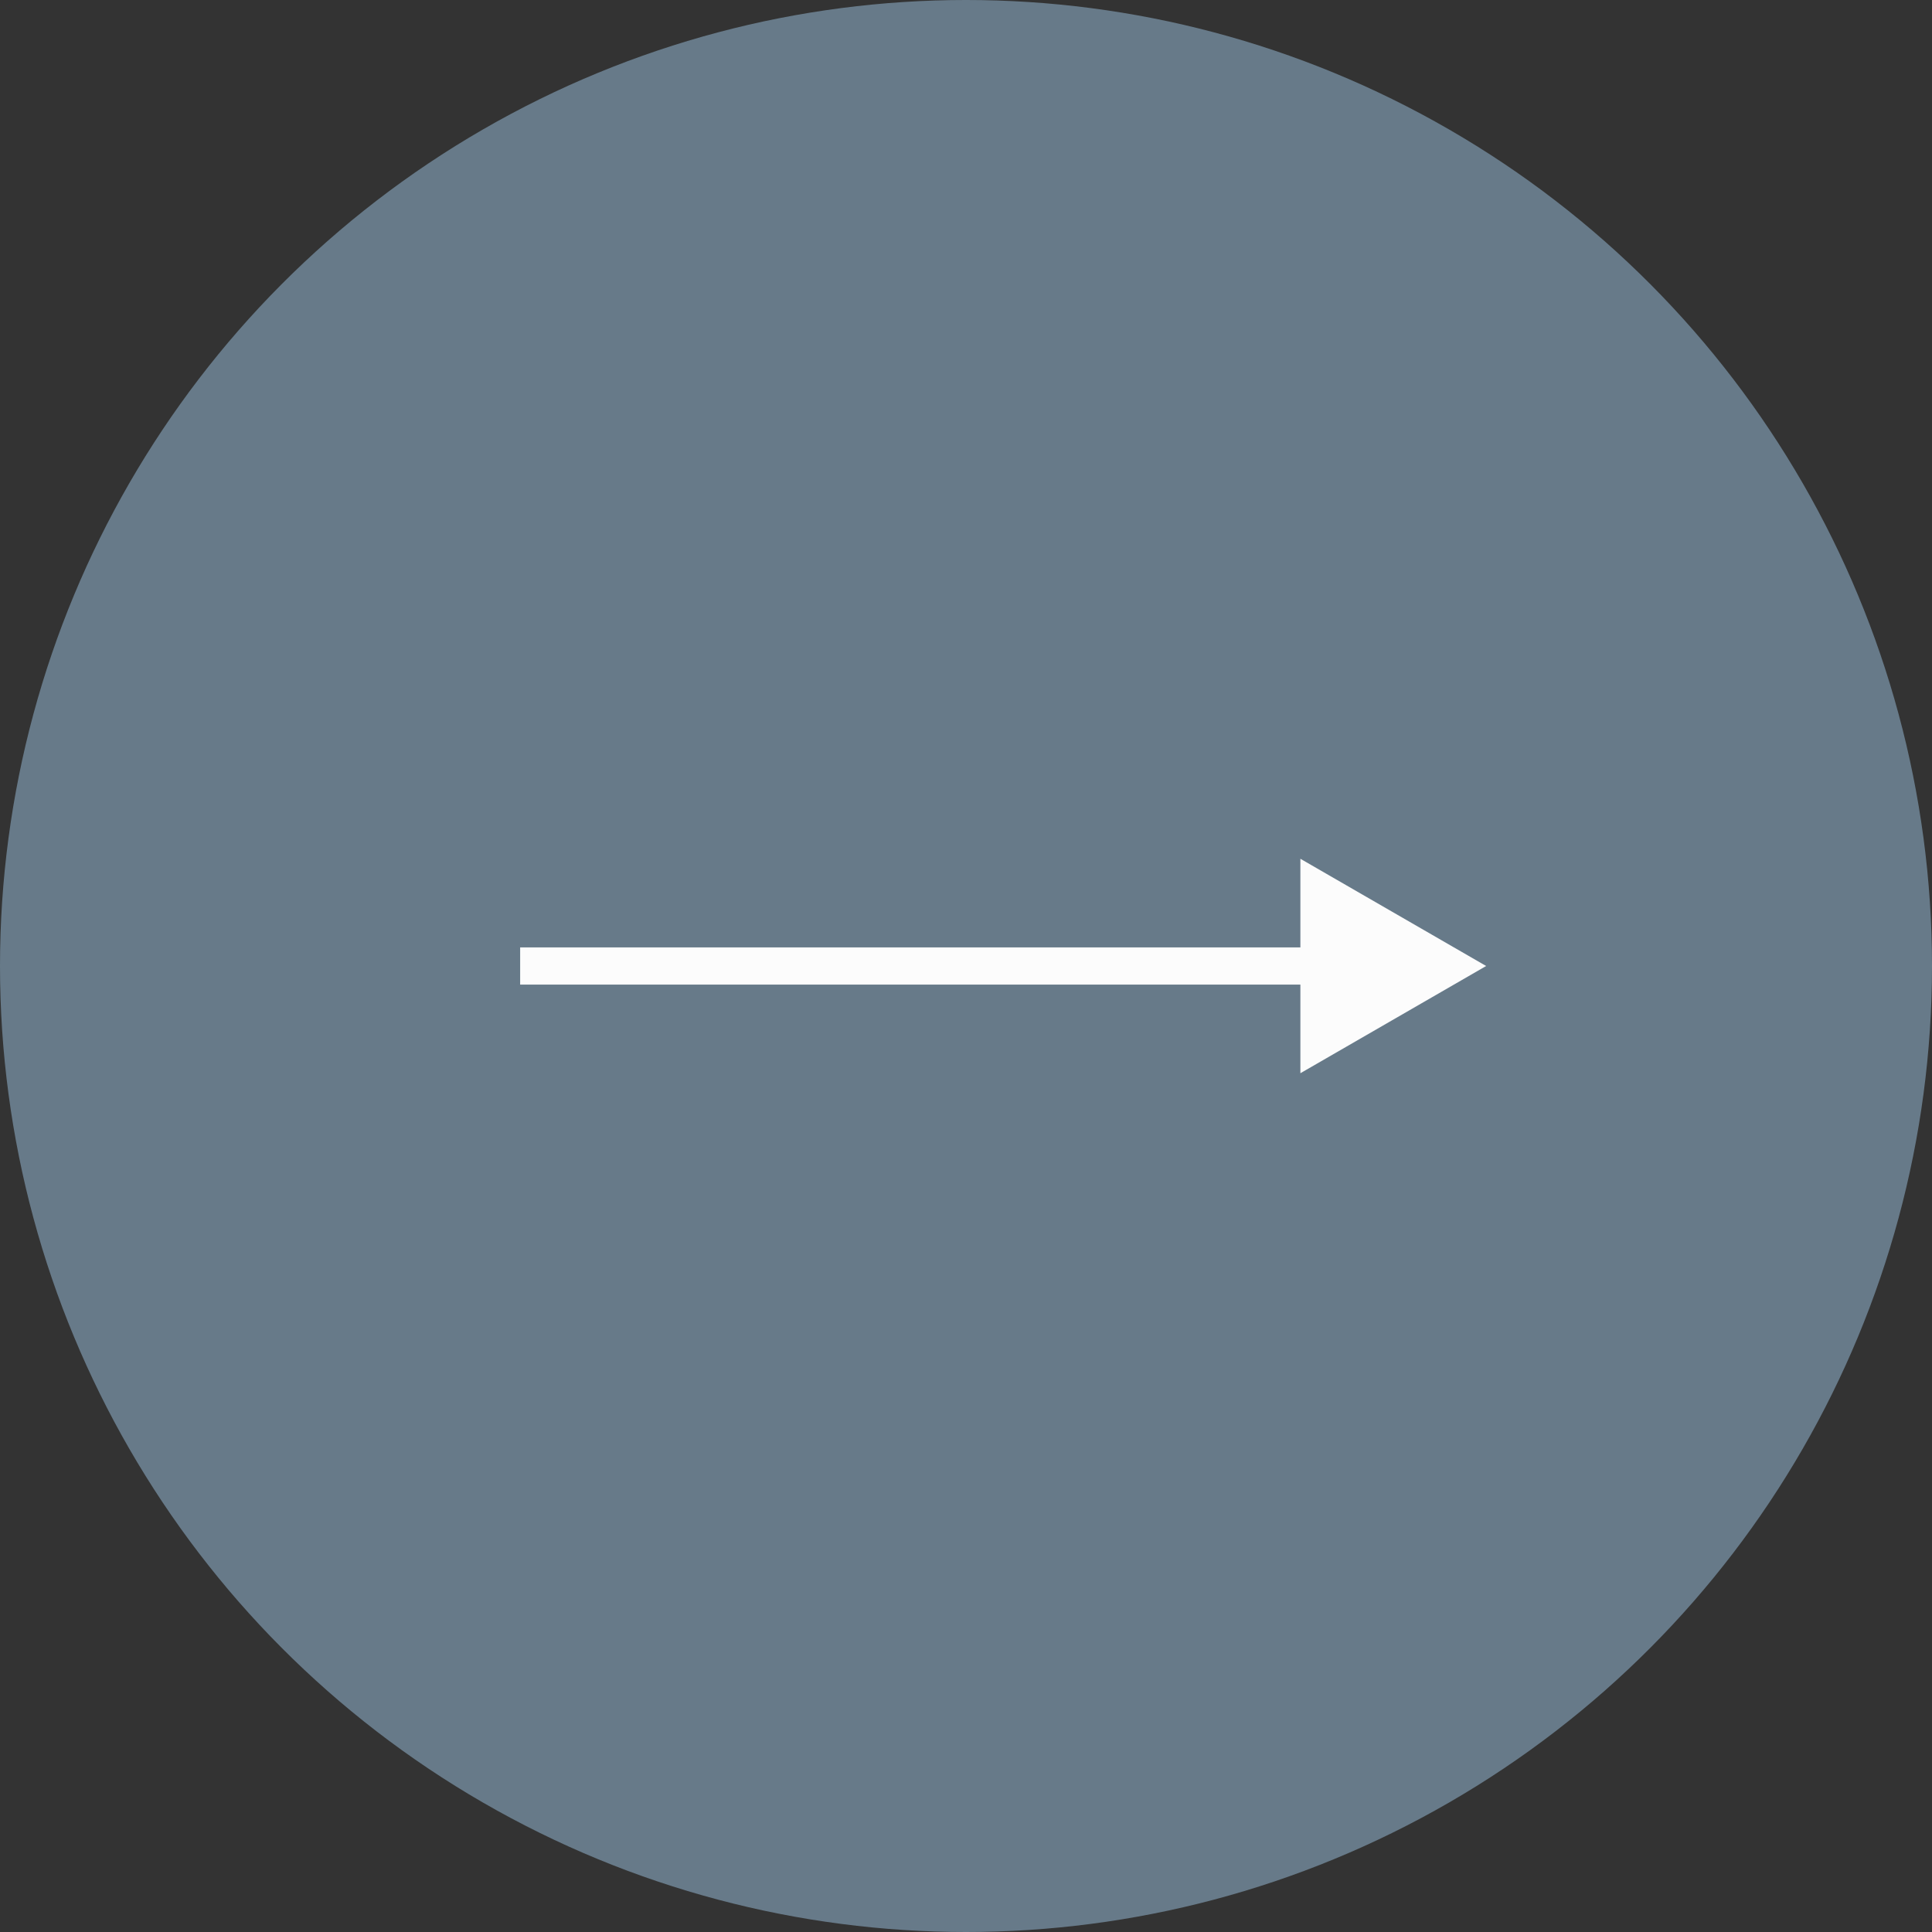 <?xml version="1.0" encoding="UTF-8"?> <svg xmlns="http://www.w3.org/2000/svg" width="26" height="26" viewBox="0 0 26 26" fill="none"><rect x="0" y="0" width="26" height="26" fill="#333333" stroke="none"/> <circle cx="13" cy="13" r="13" fill="#677A89"></circle> <path d="M20 13L17.5 11.557V14.443L20 13ZM7 13.25H17.75V12.75H7V13.25Z" fill="#FCFCFC"></path> </svg> 